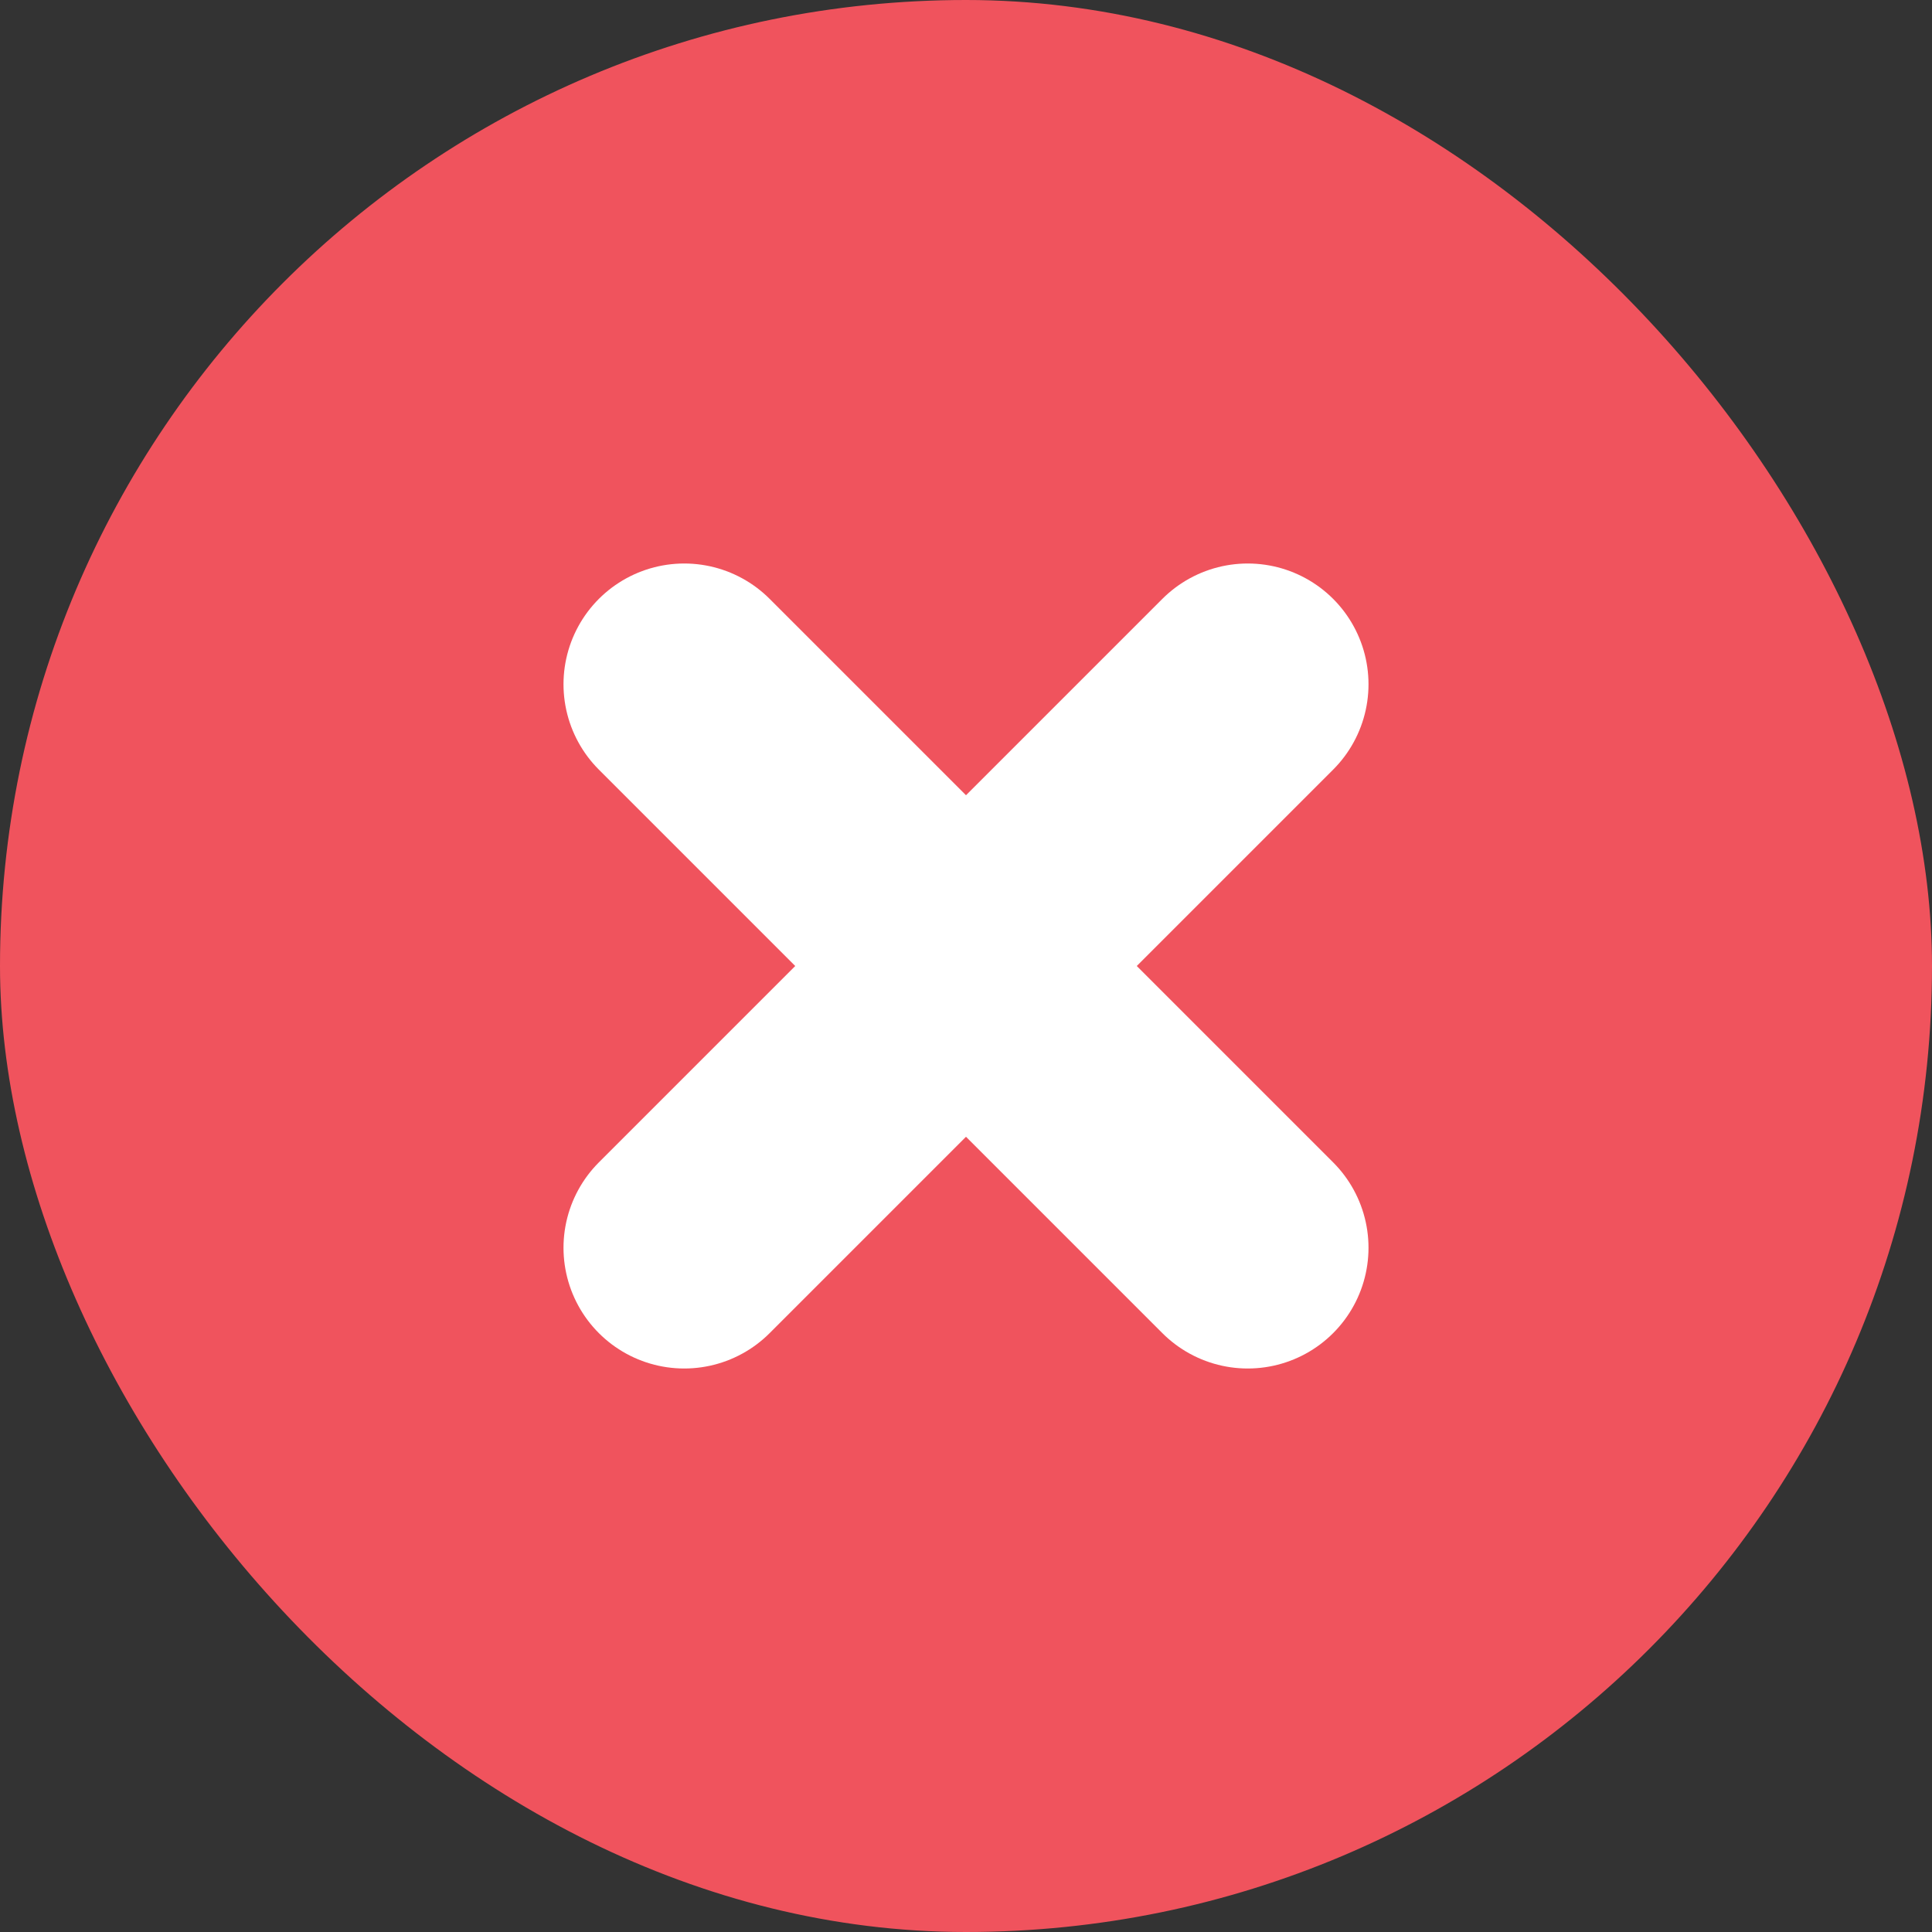 <svg width="24" height="24" viewBox="0 0 24 24" fill="none" xmlns="http://www.w3.org/2000/svg"><rect x="0" y="0" width="24" height="24" fill="#333333" stroke="none"/><rect width="24" height="24" rx="12" fill="#F0535D"/><path d="M15.5 8.5L8.5 15.5M8.5 8.5L15.5 15.5" stroke="white" stroke-width="3" stroke-linecap="round" stroke-linejoin="round"/></svg>